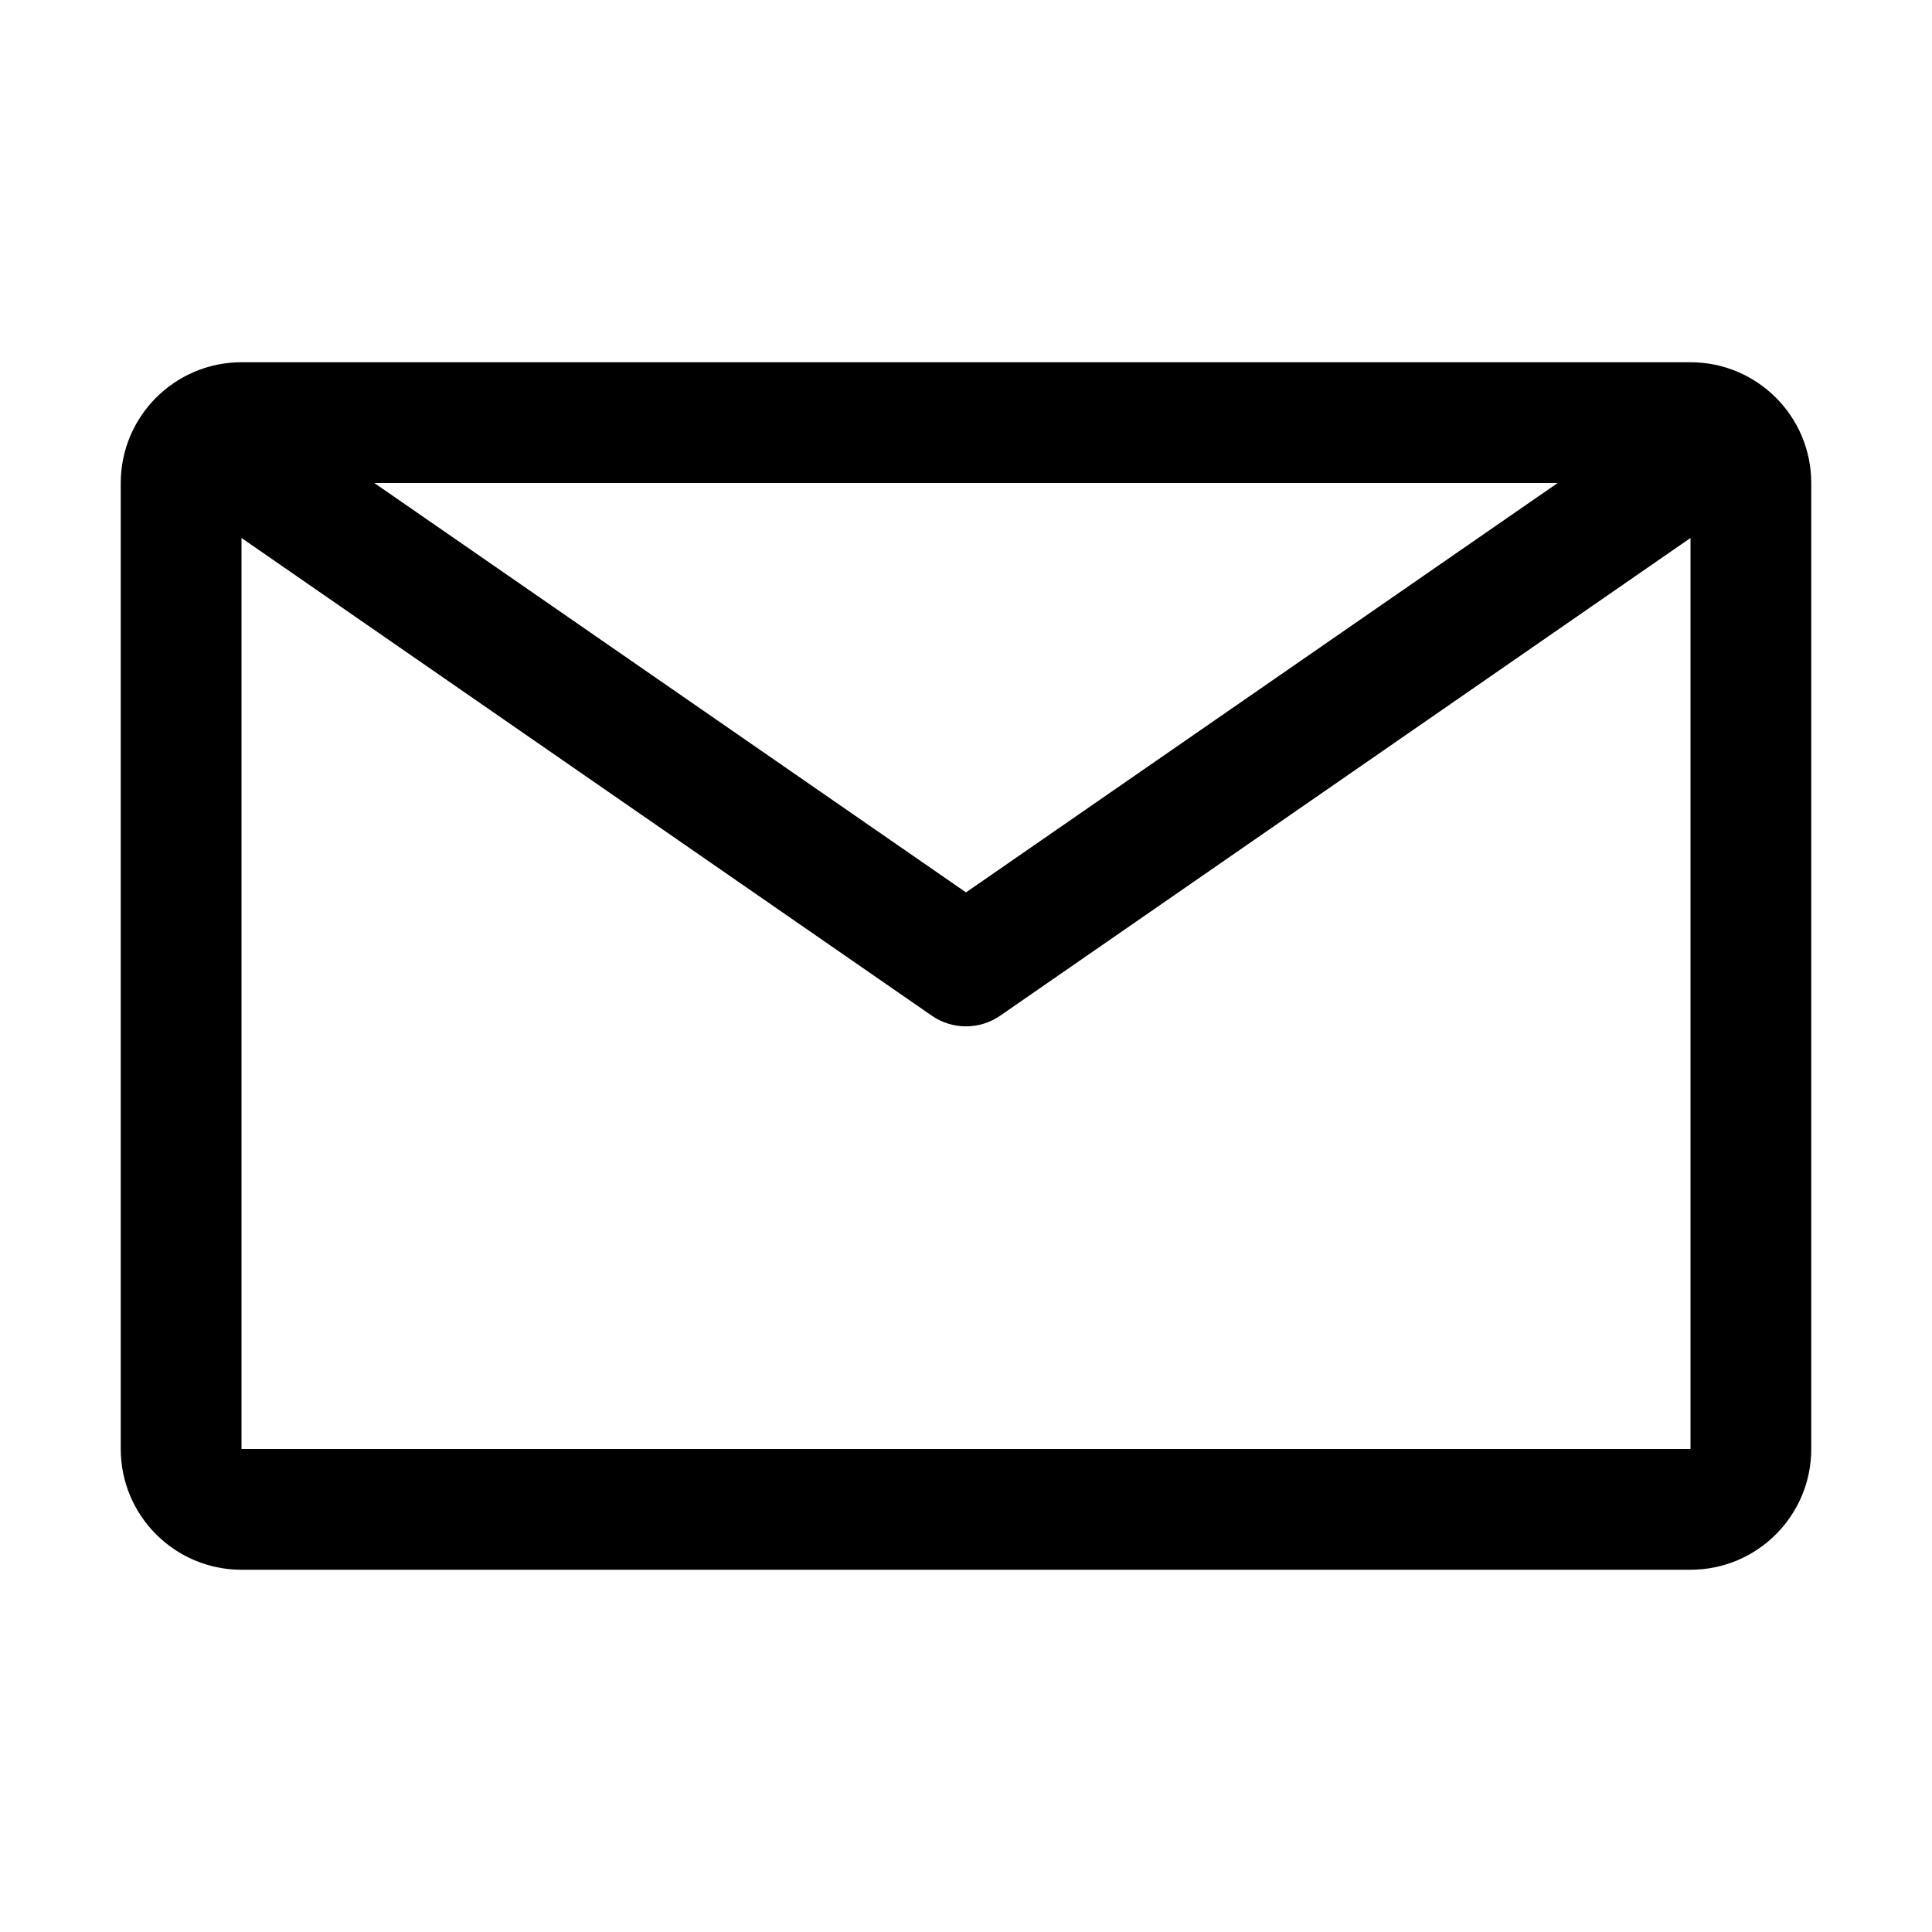 <svg width="20" height="20" fill="none" xmlns="http://www.w3.org/2000/svg"><path fill-rule="evenodd" clip-rule="evenodd" d="M17.5 3.75h-15c-.69 0-1.25.56-1.25 1.25v10c0 .69.56 1.25 1.25 1.25h15c.69 0 1.25-.56 1.25-1.25V5c0-.69-.56-1.25-1.25-1.25ZM16.125 5 10 9.238 3.875 5h12.25ZM2.5 15V5.569l7.144 4.944c.214.149.498.149.712 0L17.5 5.569V15h-15Z" fill="#000"/></svg>
